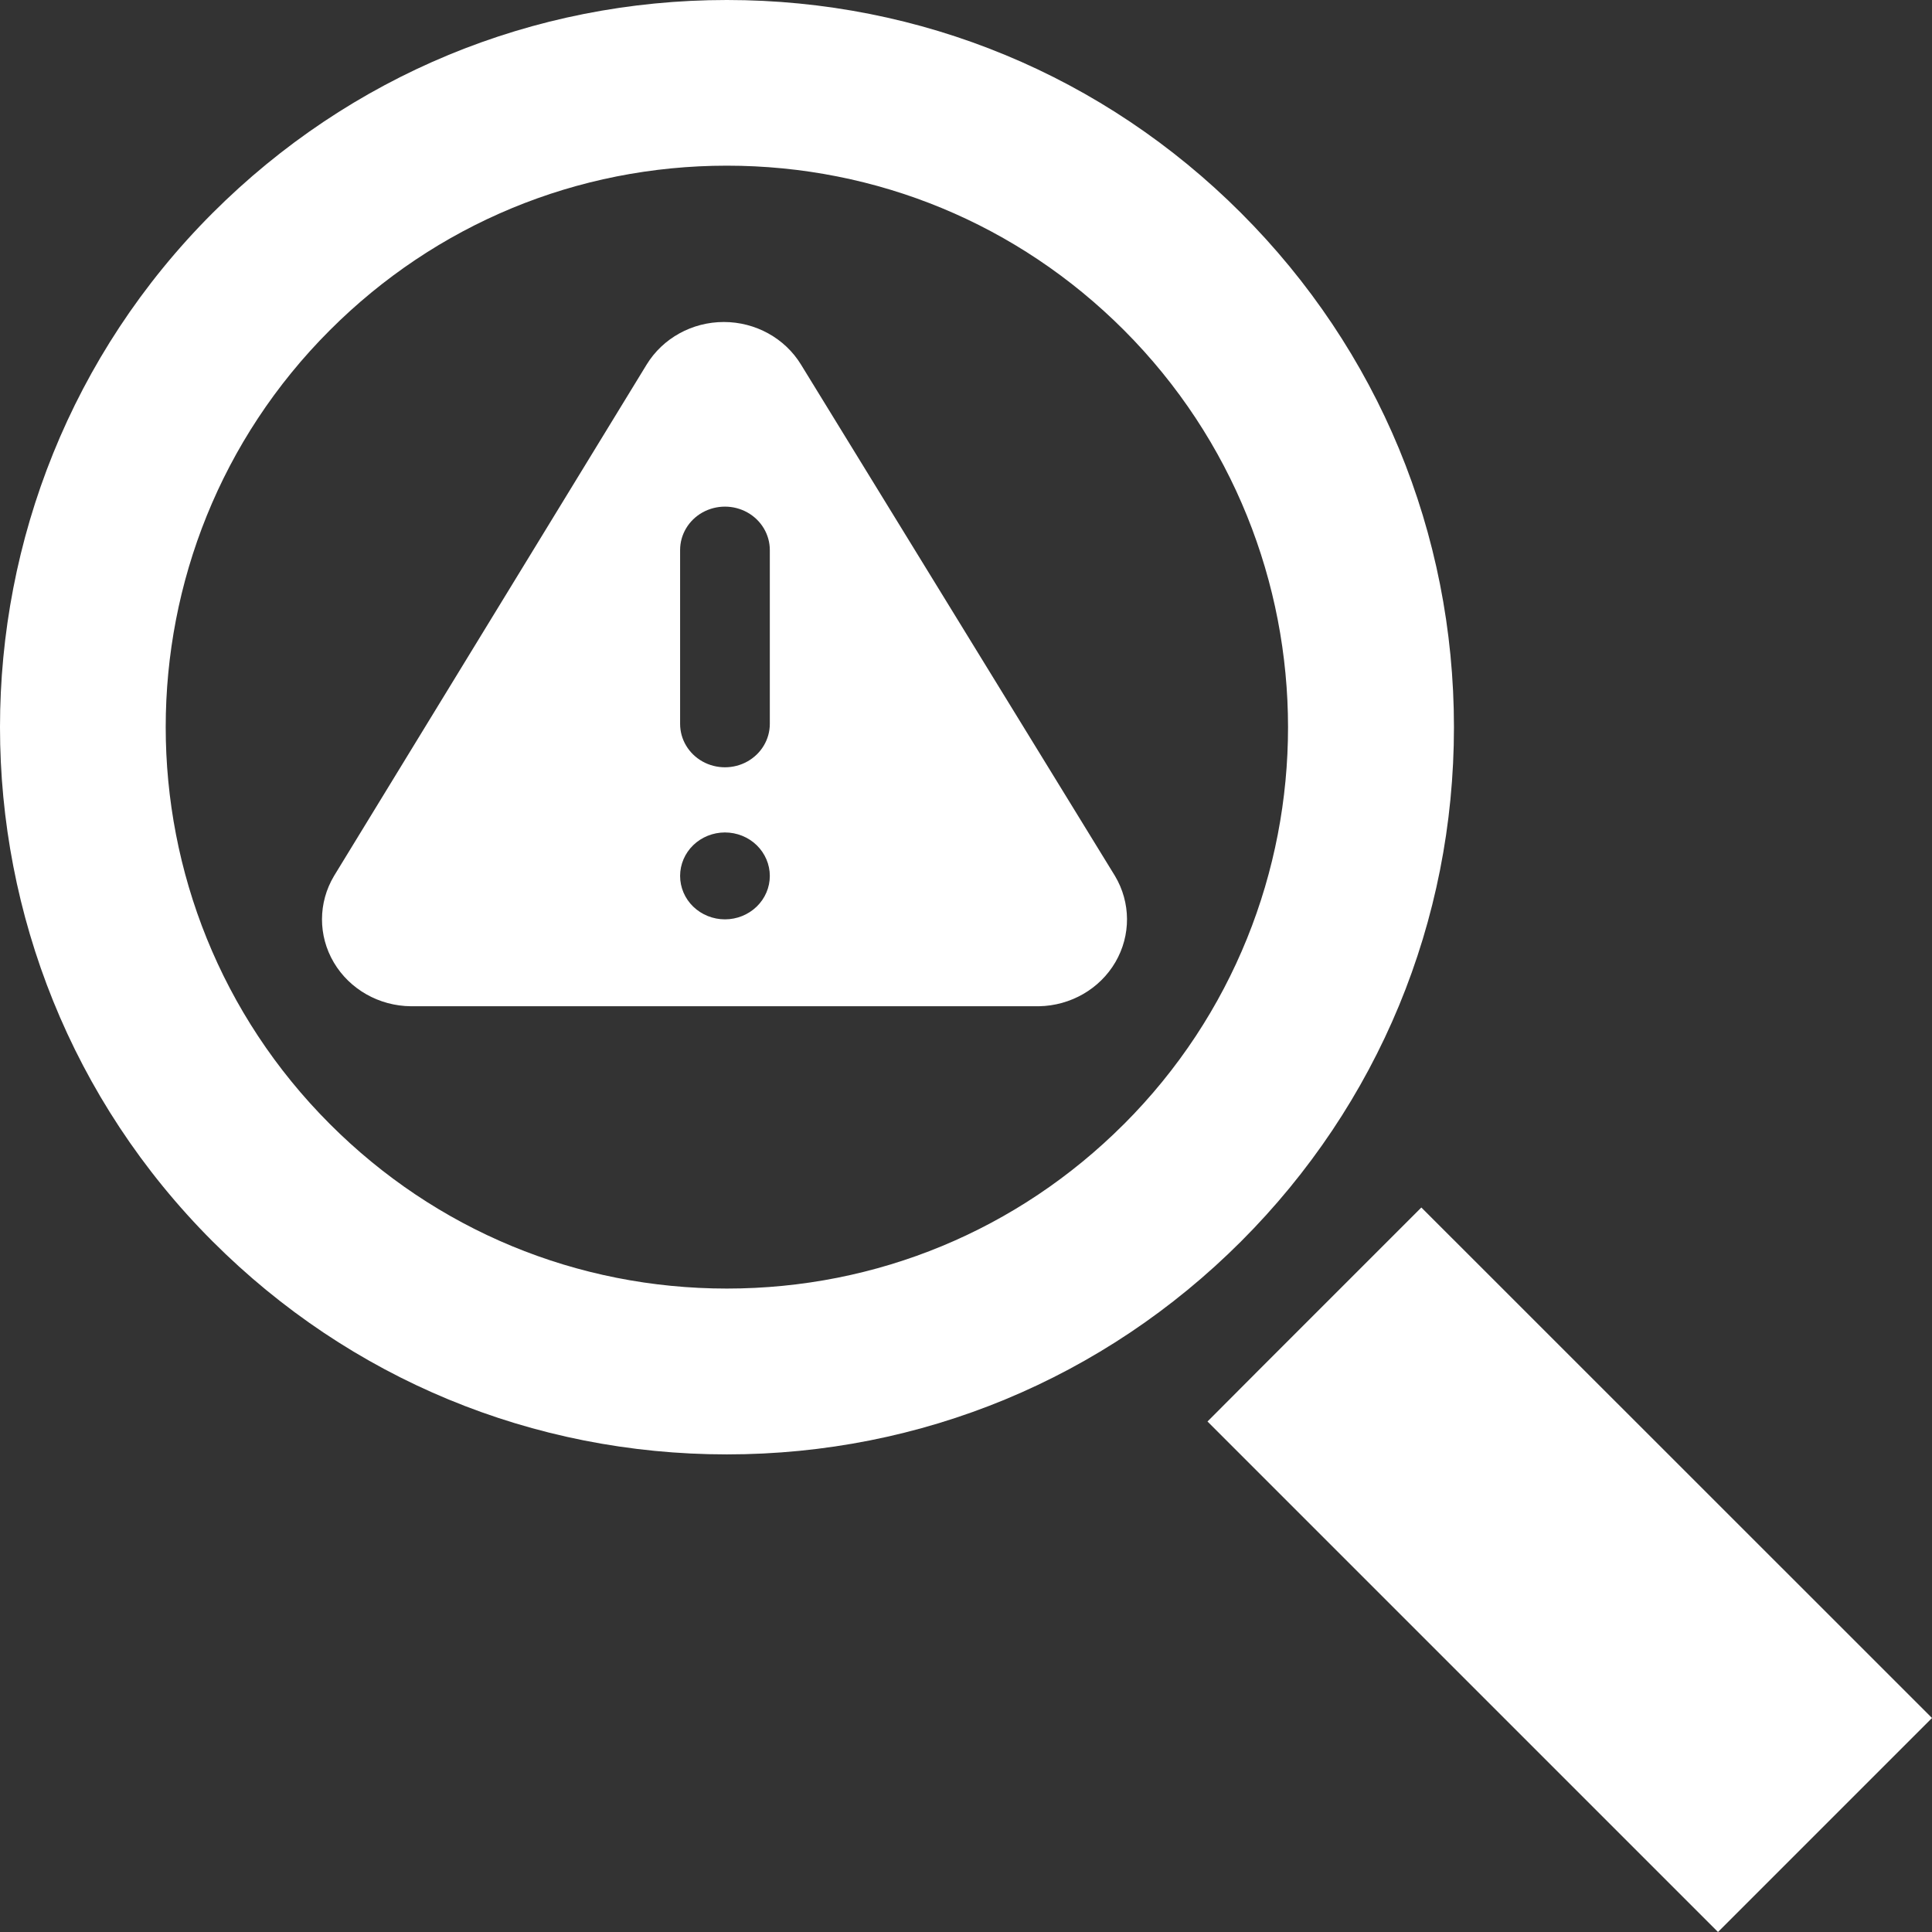 <svg width="48" height="48" viewBox="0 0 48 48" fill="none" xmlns="http://www.w3.org/2000/svg">
<rect x="0" y="0" width="48" height="48" fill="#333333" stroke="none"/>
<path d="M27.701 21.762L19.9 9.057C19.499 8.402 18.77 8 17.983 8C17.196 8 16.468 8.402 16.066 9.057L8.299 21.762C7.902 22.427 7.9 23.246 8.294 23.913C8.688 24.579 9.417 24.993 10.21 25H25.812C26.601 24.986 27.324 24.569 27.712 23.904C28.1 23.238 28.096 22.424 27.701 21.762L27.701 21.762ZM18.011 22.841C17.716 22.841 17.432 22.727 17.223 22.525C17.014 22.323 16.897 22.048 16.897 21.762C16.897 21.476 17.014 21.201 17.223 20.998C17.432 20.796 17.716 20.682 18.011 20.682C18.307 20.682 18.59 20.796 18.799 20.998C19.008 21.201 19.126 21.476 19.126 21.762C19.126 22.048 19.008 22.323 18.799 22.525C18.59 22.727 18.307 22.841 18.011 22.841ZM19.126 17.984C19.126 18.37 18.913 18.726 18.568 18.919C18.224 19.111 17.799 19.111 17.454 18.919C17.109 18.726 16.897 18.37 16.897 17.984V13.666C16.897 13.28 17.109 12.924 17.454 12.731C17.799 12.539 18.224 12.539 18.568 12.731C18.913 12.924 19.126 13.28 19.126 13.666V17.984Z" fill="white"/>
<path d="M30.833 5.291C27.421 1.879 22.885 0 18.059 0C13.233 0 8.698 1.879 5.283 5.291C-1.761 12.334 -1.761 23.799 5.283 30.843C8.695 34.255 13.233 36.134 18.059 36.134C22.884 36.134 27.42 34.255 30.833 30.843C34.245 27.431 36.123 22.893 36.123 18.067C36.123 13.241 34.245 8.703 30.833 5.291ZM27.922 27.93C25.289 30.564 21.785 32.014 18.059 32.014C14.334 32.014 10.83 30.564 8.197 27.928C2.757 22.488 2.757 13.639 8.197 8.202C10.83 5.569 14.334 4.116 18.059 4.116C21.785 4.116 25.289 5.566 27.922 8.2C33.359 13.642 33.362 22.491 27.922 27.931V27.93Z" fill="white"/>
<path d="M35.313 30L31.264 34.049L30 35.317L42.683 48L48 42.683L35.313 30Z" fill="white"/>
</svg>
